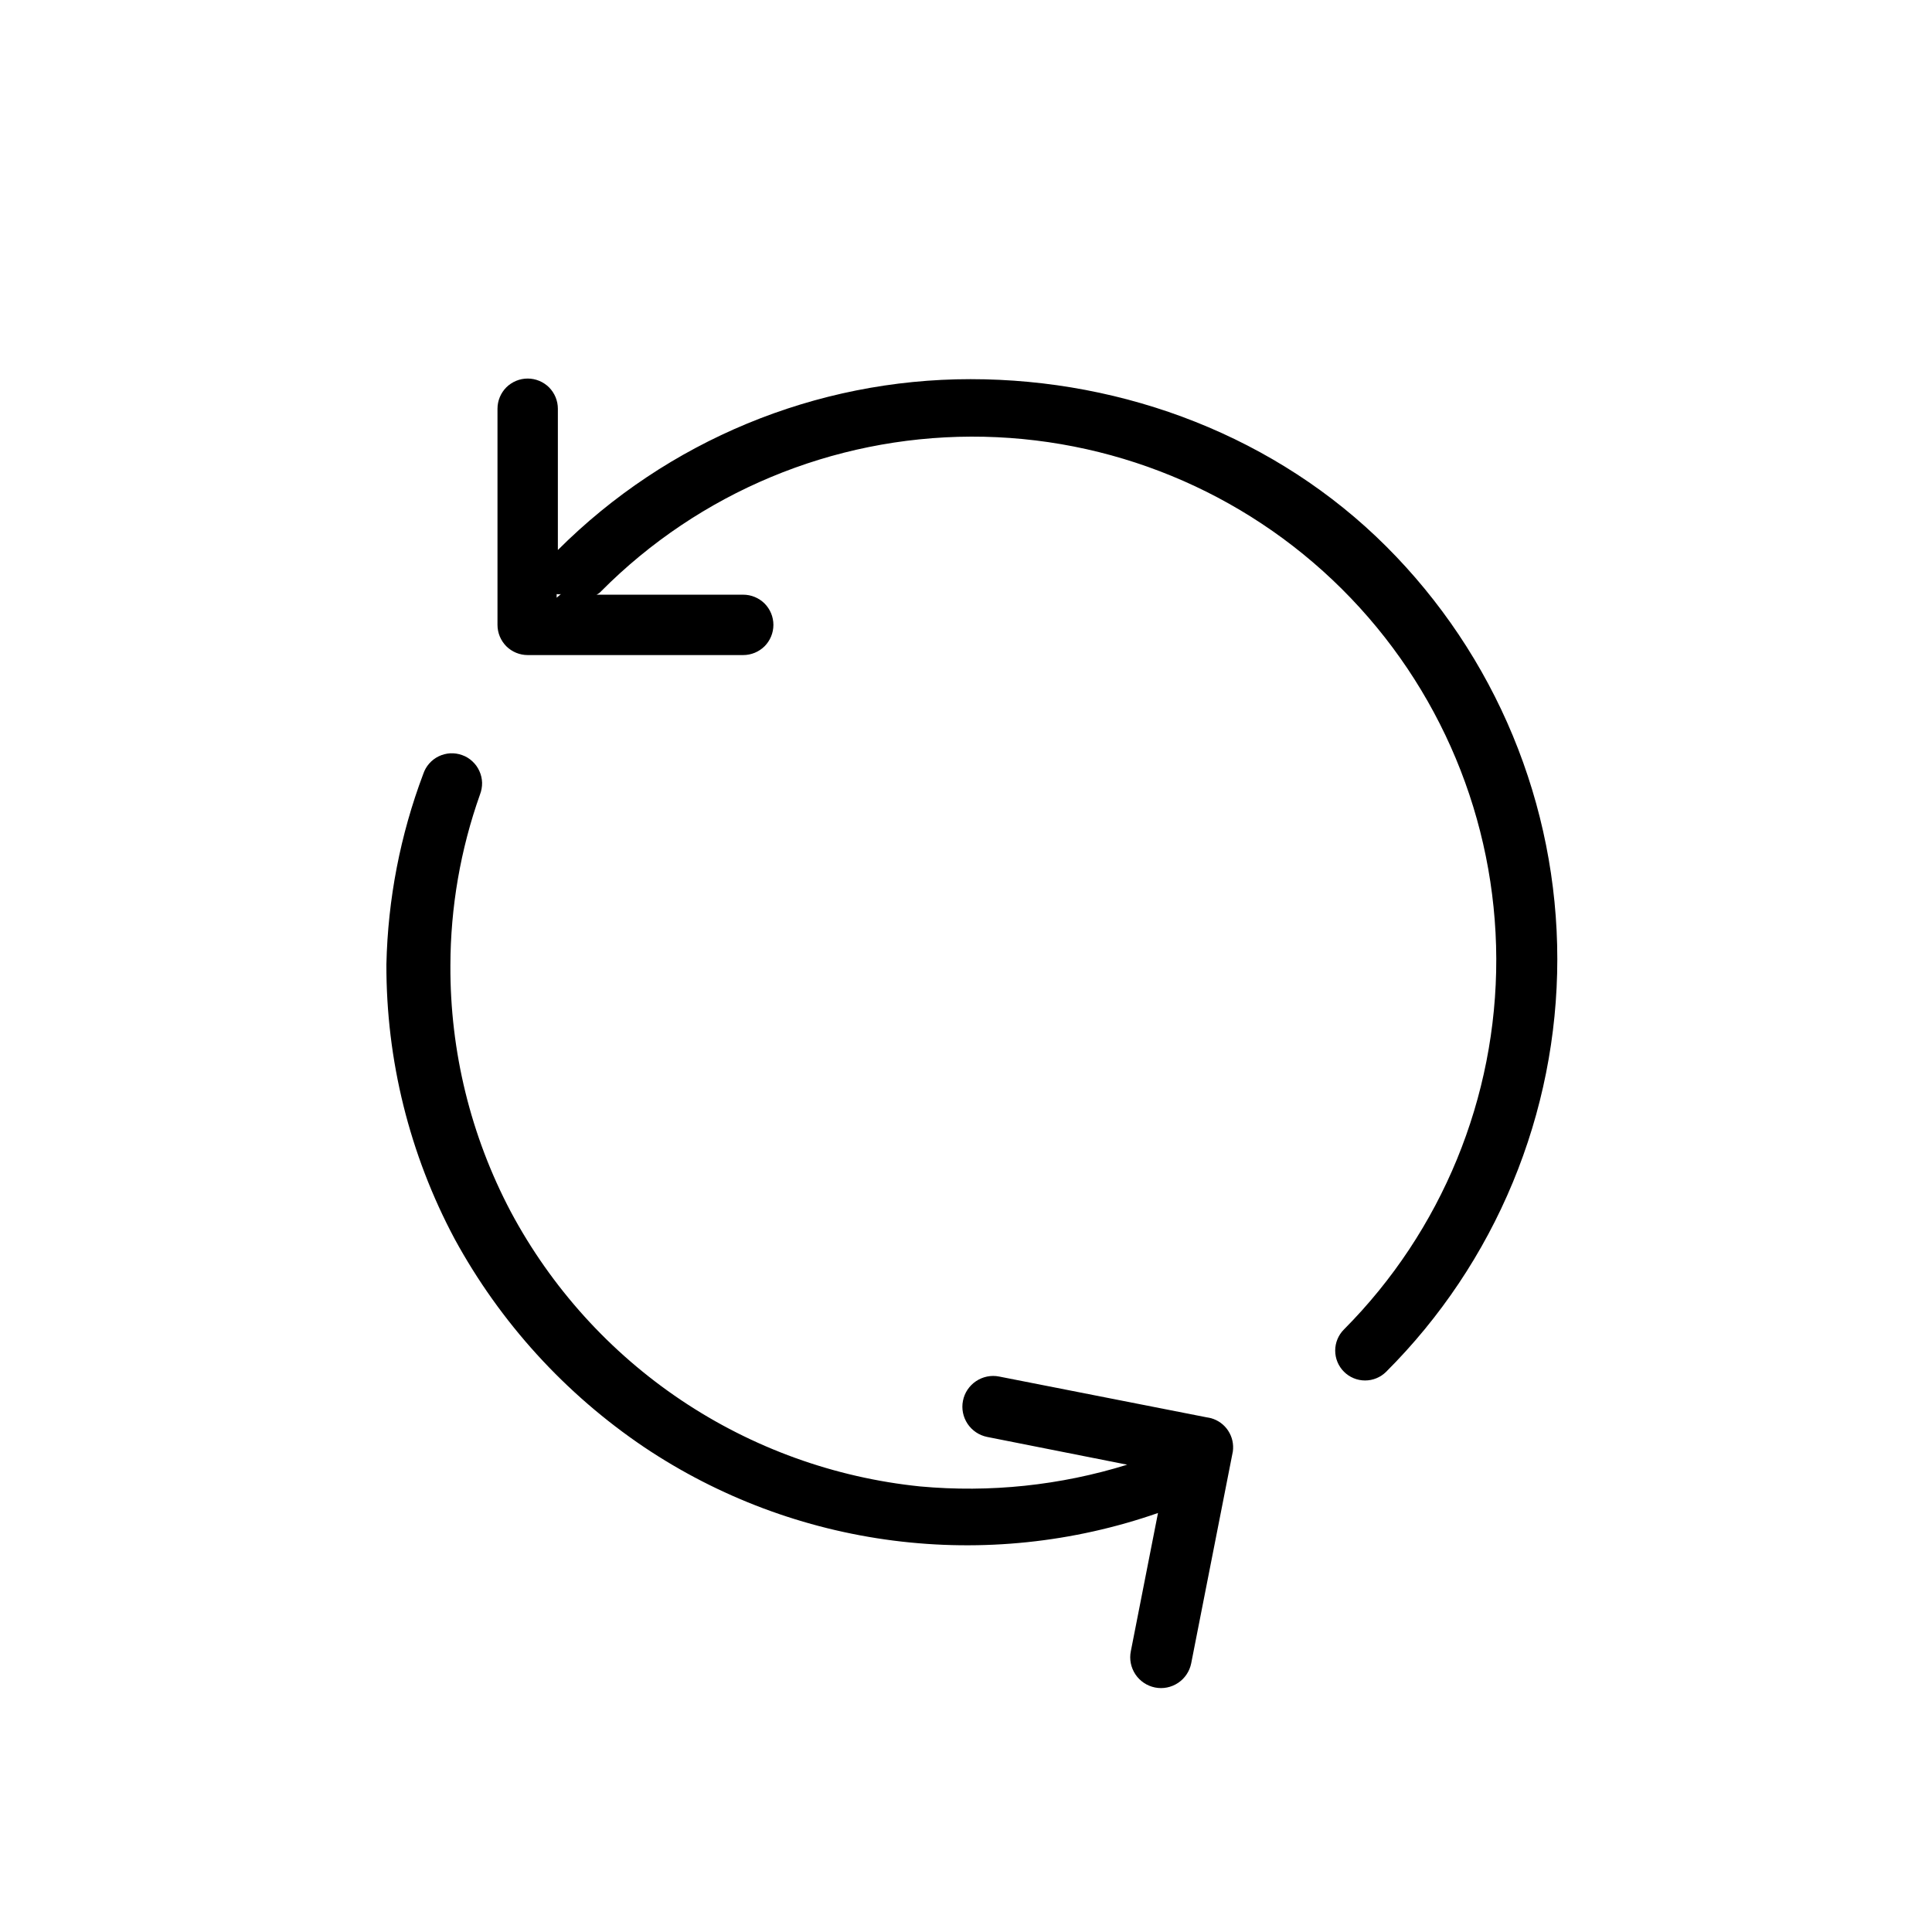 <svg width="32" height="32" viewBox="0 0 32 32" fill="none" xmlns="http://www.w3.org/2000/svg">
<g id="Icon/Refresh">
<g id="Vector">
<path d="M20.06 23.49L16.55 22.8C16.417 22.773 16.28 22.801 16.167 22.876C16.055 22.951 15.976 23.067 15.95 23.2C15.923 23.333 15.951 23.47 16.026 23.583C16.101 23.695 16.217 23.773 16.35 23.8L18.67 24.26C17.561 24.604 16.396 24.726 15.24 24.62C13.824 24.475 12.464 23.984 11.282 23.191C10.1 22.398 9.131 21.326 8.46 20.07C7.796 18.813 7.453 17.412 7.46 15.99C7.462 15.026 7.627 14.069 7.95 13.16C7.974 13.098 7.986 13.031 7.985 12.964C7.983 12.898 7.968 12.832 7.94 12.771C7.913 12.71 7.873 12.655 7.824 12.61C7.775 12.564 7.718 12.529 7.655 12.507C7.592 12.484 7.525 12.474 7.458 12.477C7.392 12.481 7.326 12.498 7.266 12.527C7.206 12.556 7.152 12.597 7.108 12.648C7.064 12.698 7.031 12.757 7.01 12.82C6.63 13.828 6.424 14.893 6.4 15.97C6.395 17.557 6.783 19.12 7.53 20.52C8.285 21.905 9.362 23.088 10.67 23.97C11.907 24.799 13.32 25.328 14.797 25.517C16.273 25.706 17.774 25.55 19.18 25.06L18.73 27.35C18.703 27.483 18.731 27.62 18.806 27.733C18.881 27.845 18.997 27.923 19.13 27.95C19.263 27.977 19.4 27.949 19.513 27.874C19.625 27.799 19.703 27.683 19.73 27.55L20.42 24.04C20.436 23.92 20.409 23.799 20.343 23.698C20.277 23.596 20.176 23.523 20.06 23.49Z" fill="black"/>
<path d="M22.963 9.053C21.149 7.241 18.638 6.28 16.075 6.28C13.512 6.28 11.053 7.298 9.24 9.11V6.77C9.24 6.637 9.187 6.51 9.094 6.416C9 6.323 8.873 6.27 8.74 6.27C8.607 6.27 8.48 6.323 8.386 6.416C8.293 6.51 8.24 6.637 8.24 6.77V10.35C8.24 10.483 8.293 10.61 8.386 10.704C8.48 10.797 8.607 10.85 8.74 10.85H12.31C12.443 10.85 12.57 10.797 12.664 10.704C12.757 10.61 12.81 10.483 12.81 10.35C12.81 10.217 12.757 10.09 12.664 9.996C12.57 9.903 12.443 9.85 12.31 9.85H9.88C9.911 9.836 9.938 9.815 9.96 9.79C11.582 8.159 13.785 7.239 16.085 7.232C18.385 7.226 20.594 8.133 22.225 9.755C23.856 11.377 24.776 13.58 24.783 15.88C24.789 18.18 23.882 20.389 22.26 22.02C22.167 22.113 22.115 22.239 22.115 22.37C22.115 22.501 22.167 22.627 22.26 22.72C22.353 22.813 22.479 22.865 22.61 22.865C22.741 22.865 22.867 22.813 22.96 22.72C23.858 21.823 24.571 20.757 25.057 19.584C25.543 18.412 25.794 17.155 25.794 15.885C25.794 14.615 25.543 13.358 25.057 12.185C24.571 11.013 23.858 9.947 22.96 9.05L22.963 9.053ZM9.22 9.9V9.84C9.243 9.845 9.267 9.845 9.29 9.84L9.22 9.9Z" fill="black"/>
</g>
</g>
</svg>
